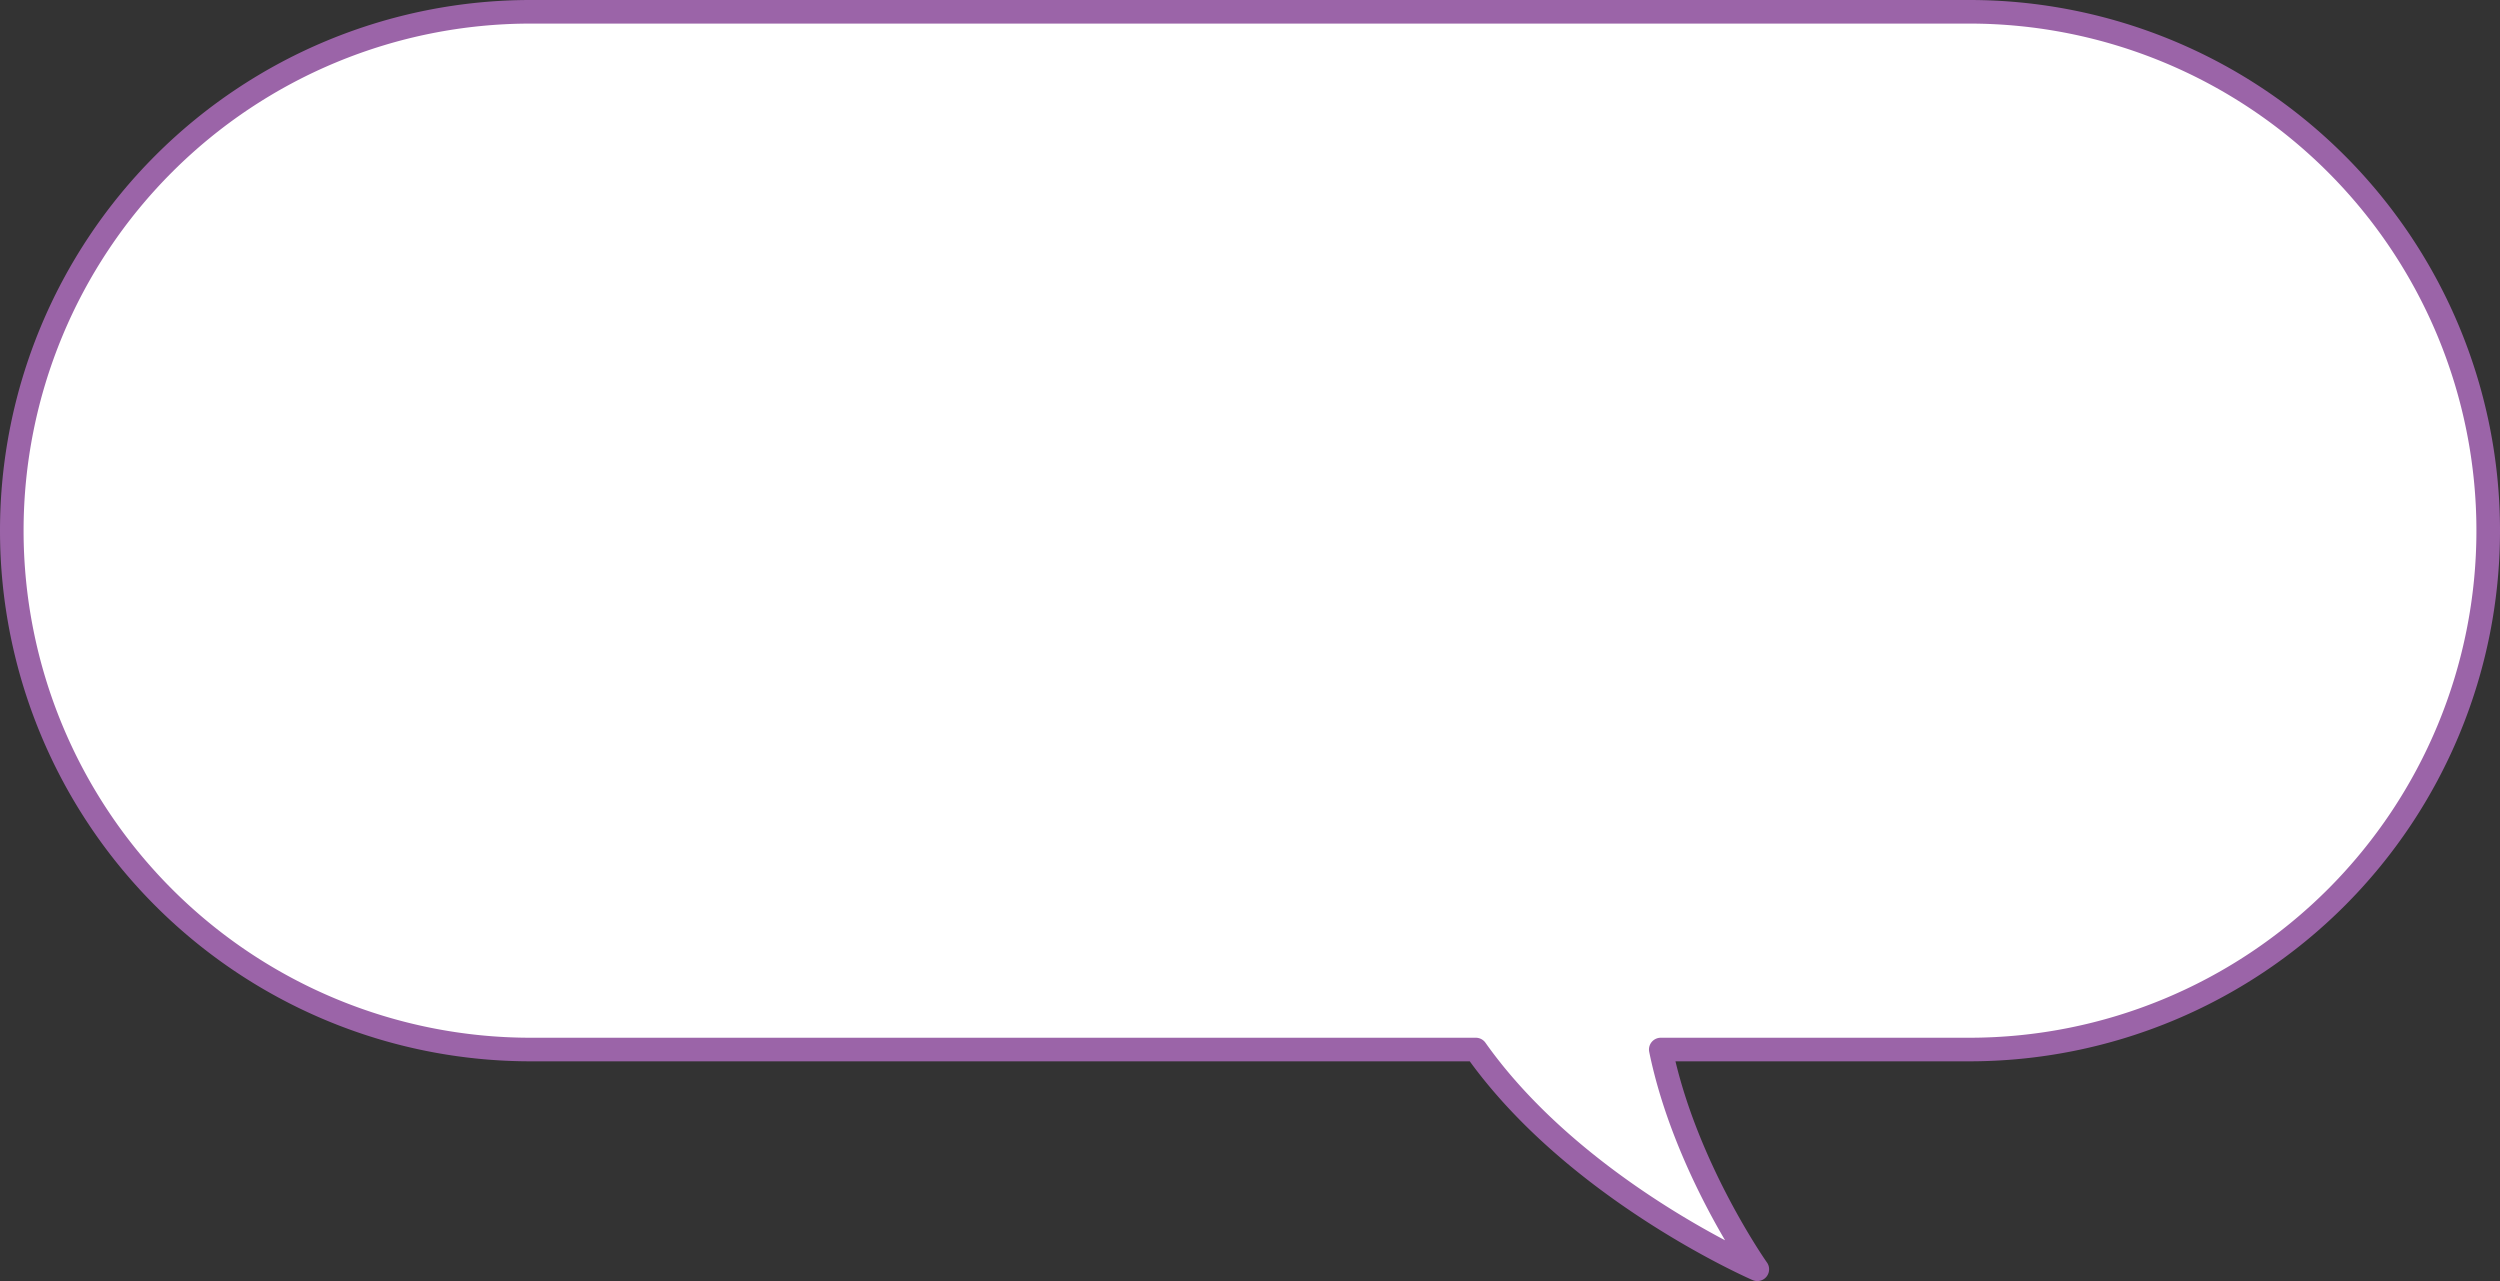 <svg xmlns="http://www.w3.org/2000/svg" width="212" height="108.634" viewBox="0 0 212 108.634">
  <rect x="0" y="0" width="212" height="108.634" fill="#333333" stroke="none"/>
  <g id="グループ_3366" data-name="グループ 3366" transform="translate(-451.5 -5499.503)">
    <path id="合体_11" data-name="合体 11" d="M125.149,89H45A44,44,0,1,1,45,1H167a44,44,0,0,1,0,88H140.833c2.026,9.916,8.187,18.634,8.187,18.634S133.631,100.983,125.149,89Z" transform="translate(451.5 5499.503)" fill="#fff" stroke="#9b64a8" stroke-linejoin="round" stroke-width="2"/>
  </g>
</svg>
